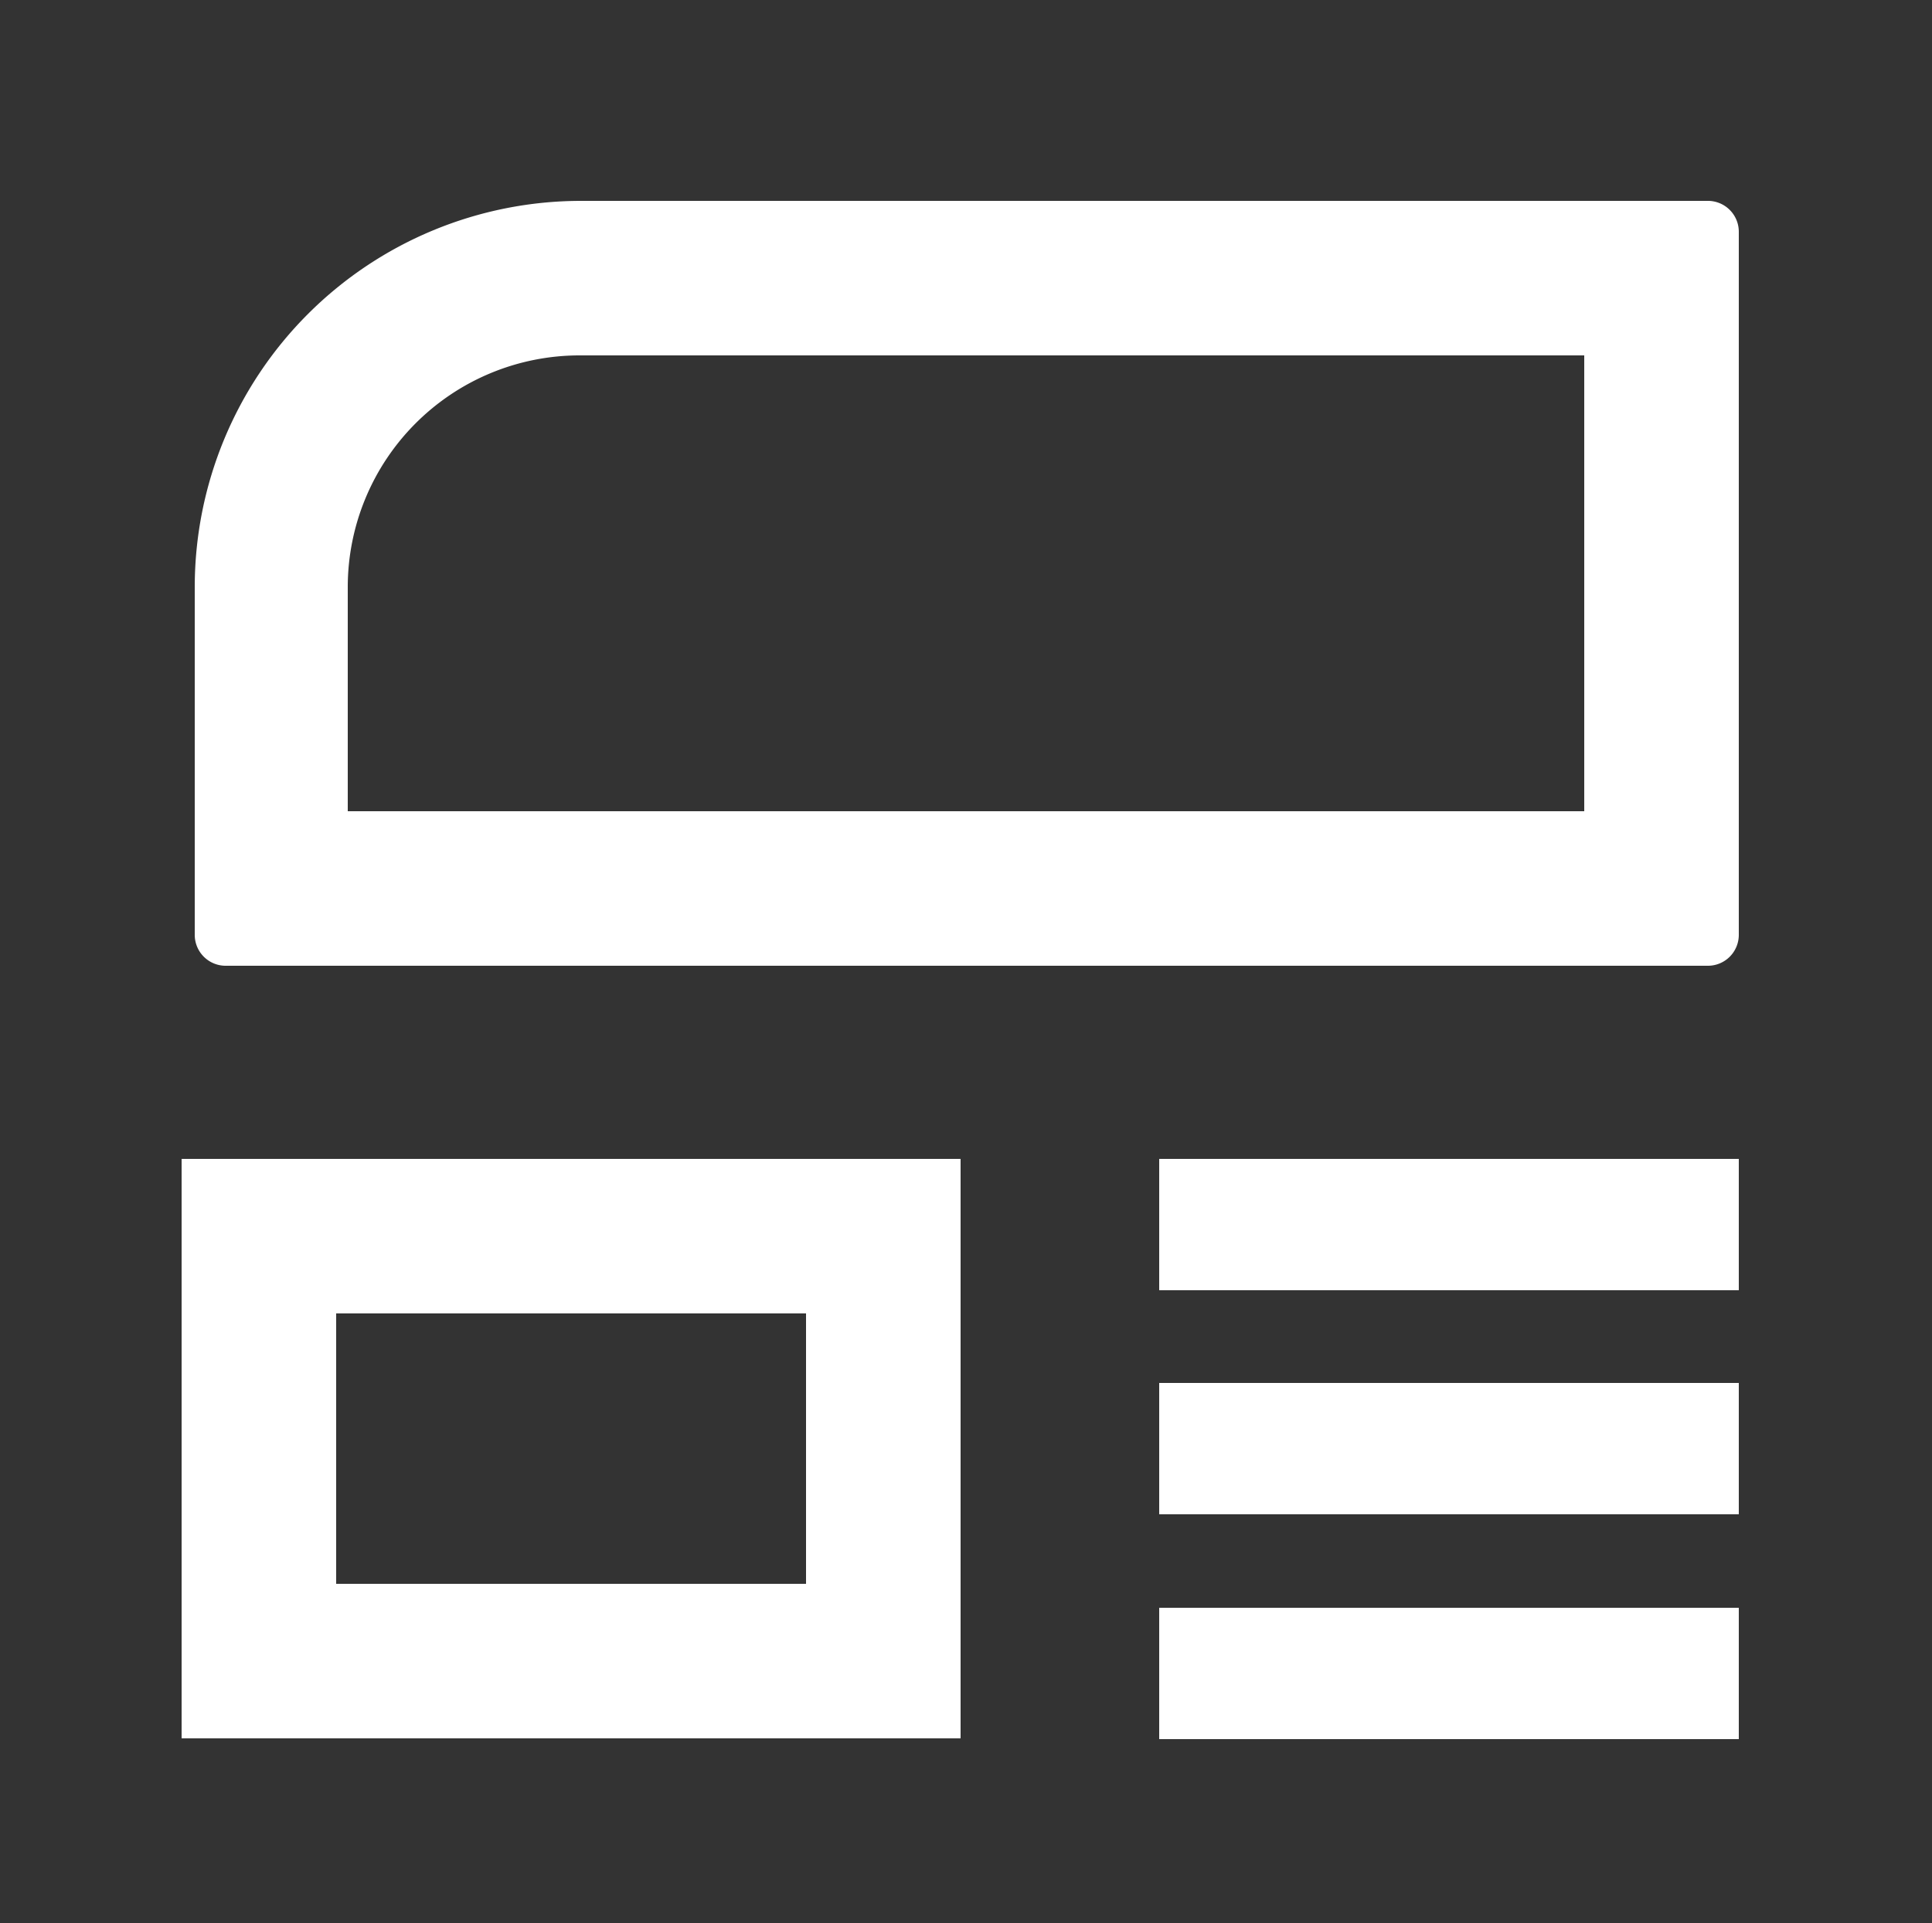 <svg xmlns="http://www.w3.org/2000/svg" viewBox="0 0 25 24.89"><rect x="0" y="0" width="25" height="24.89" fill="#333333" stroke="none"/><defs><style>.cls-1{fill:none;}.cls-2{fill:#fff;}</style></defs><title>Asset 18</title><g id="Layer_2" data-name="Layer 2"><g id="frame"><rect class="cls-1" width="25" height="24.89"/></g><g id="ZIconDefault"><g id="templates"><rect class="cls-2" x="15" y="15" width="7.5" height="1.7"/><rect class="cls-2" x="15" y="17.9" width="7.5" height="1.7"/><rect class="cls-2" x="15" y="20.81" width="7.5" height="1.7"/><path class="cls-2" d="M10.43,17v3.5H4.35V17h6.08m2-2H2.35v7.5H12.43V15Z"/><path class="cls-2" d="M20.5,4.57V10.5h-16V7.6a3,3,0,0,1,3-3h13m1.59-2H7.52a5,5,0,0,0-5,5v4.5a.4.4,0,0,0,.41.4H22.09a.4.4,0,0,0,.41-.4V3a.4.4,0,0,0-.41-.4Z"/></g></g></g></svg>